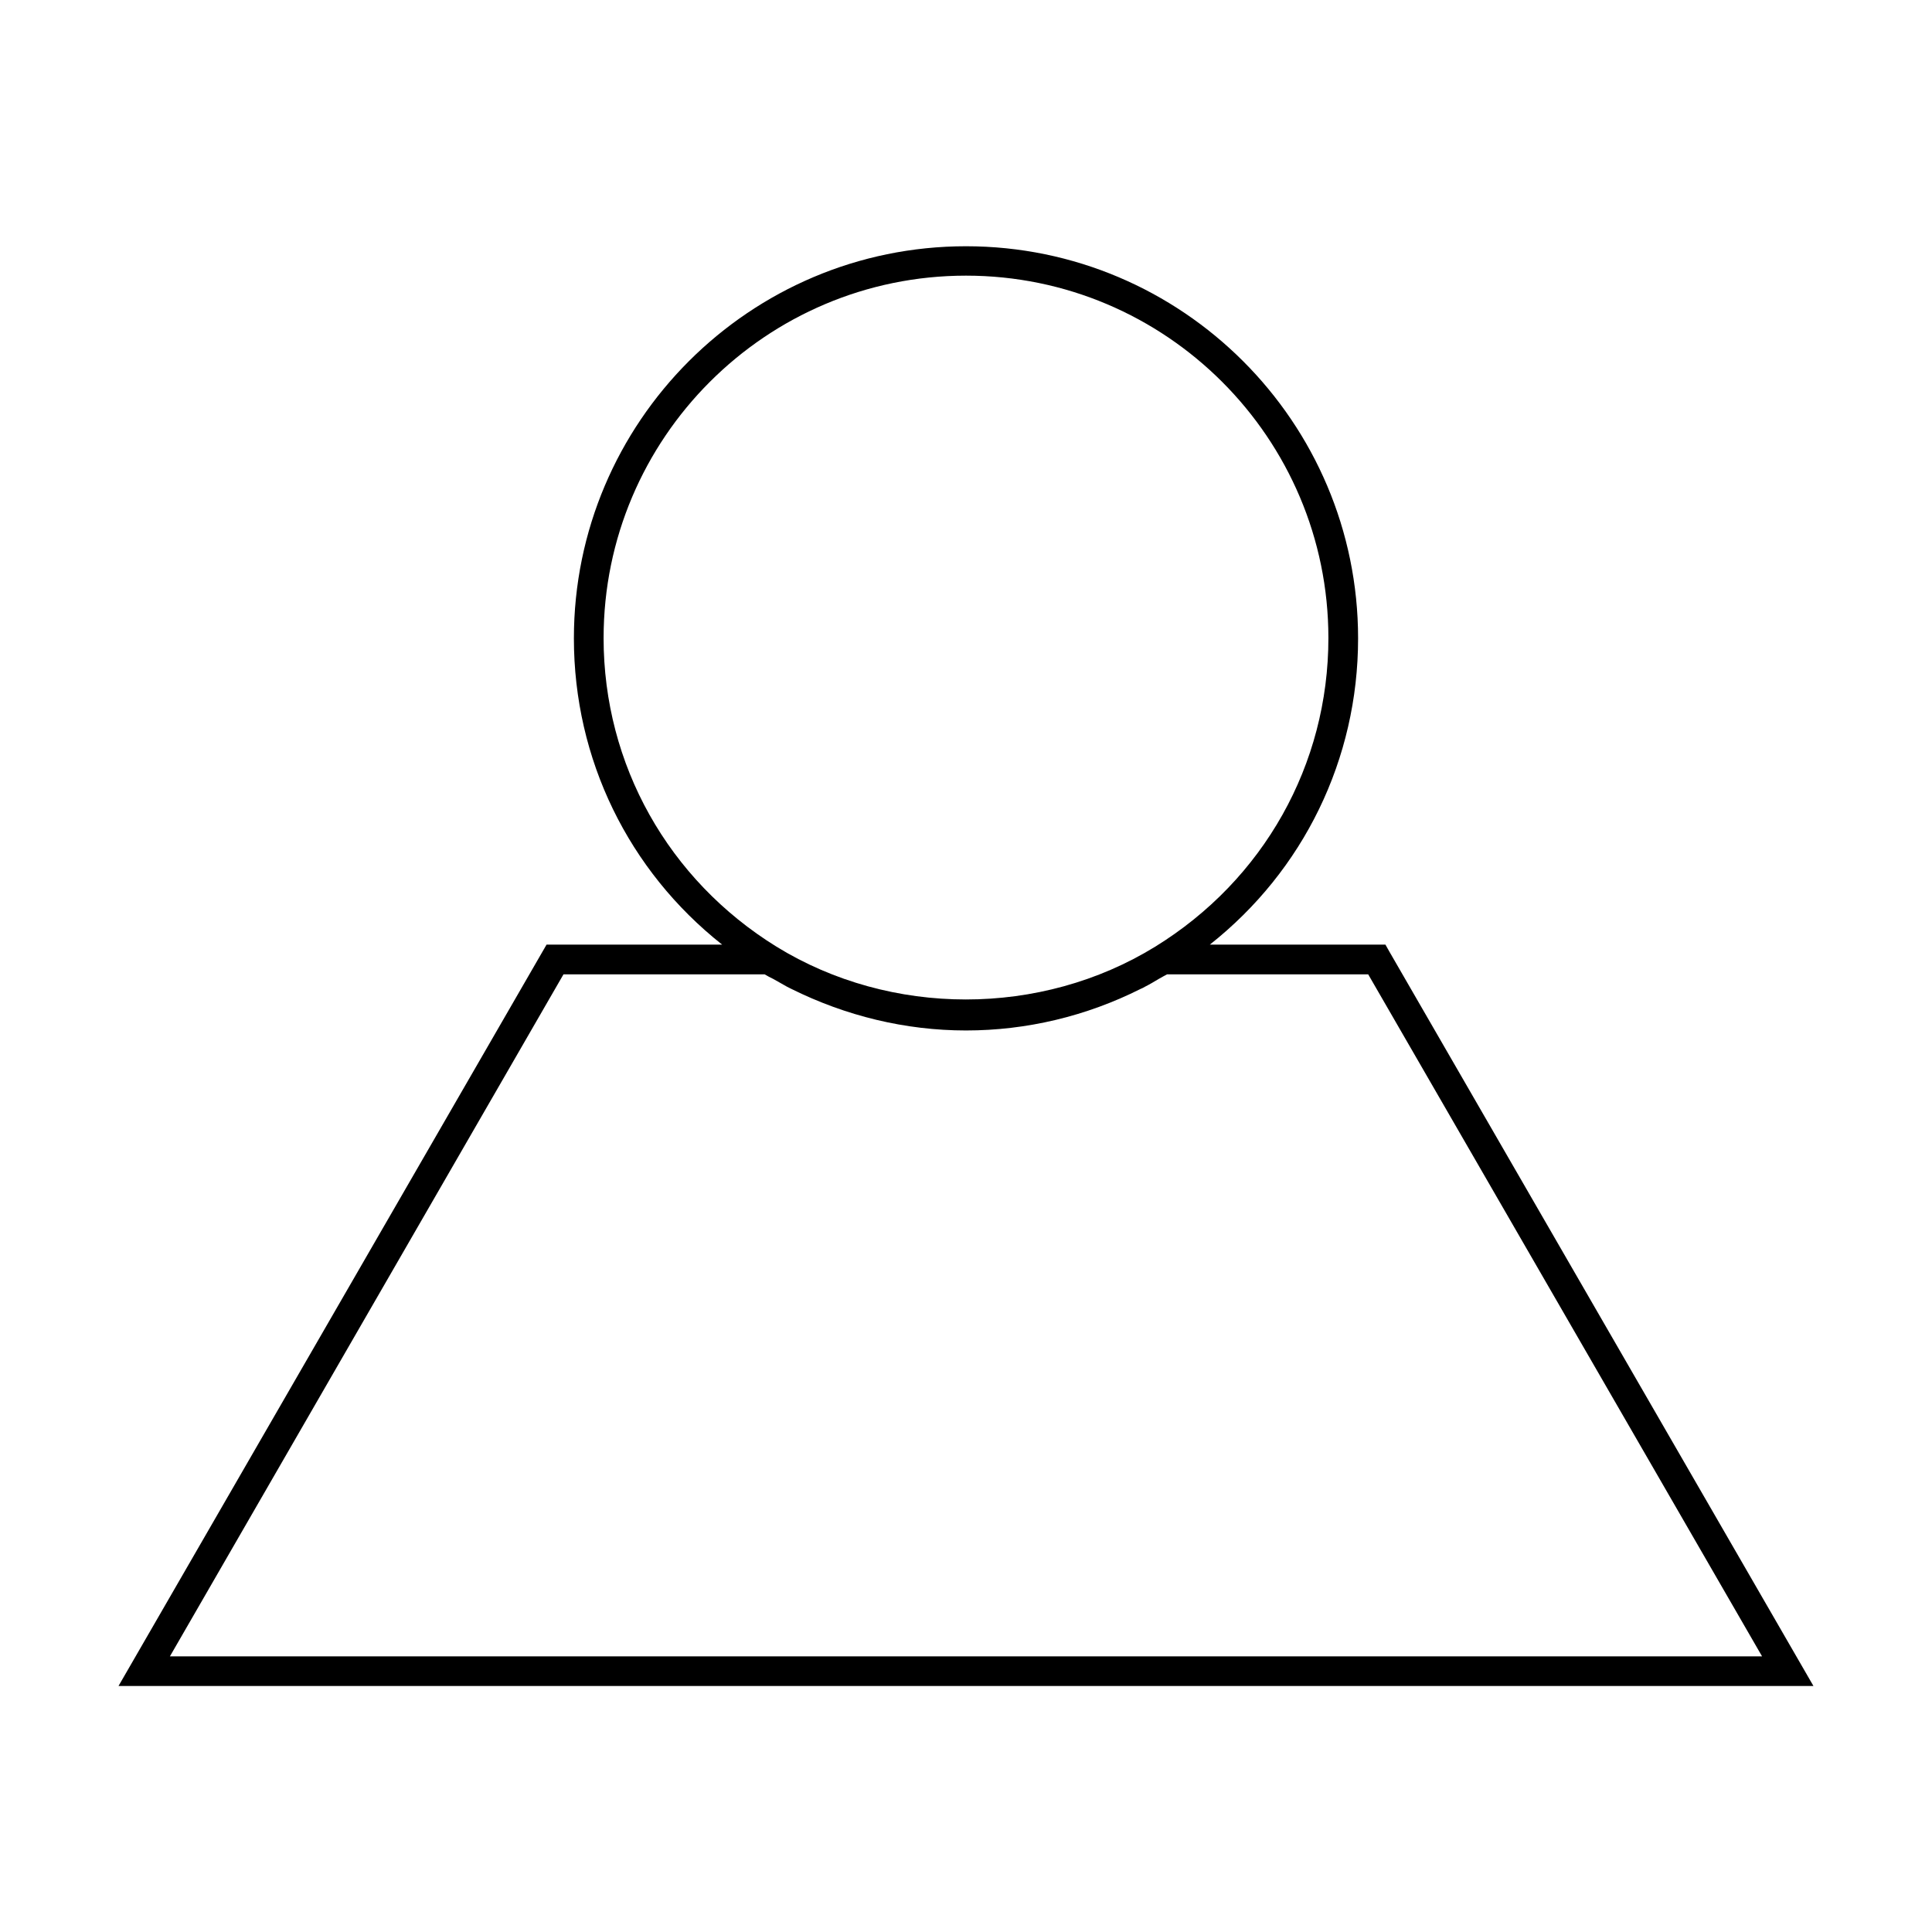 <?xml version="1.0" encoding="UTF-8"?>
<!-- Uploaded to: ICON Repo, www.svgrepo.com, Generator: ICON Repo Mixer Tools -->
<svg fill="#000000" width="800px" height="800px" version="1.1" viewBox="144 144 512 512" xmlns="http://www.w3.org/2000/svg">
 <path d="m511.15 394.33h-46.523c24.797-19.602 39.281-49.121 39.281-81.16 0-57.309-46.602-103.91-103.91-103.91s-103.91 46.602-103.91 103.91c0 32.039 14.484 61.559 39.281 81.16h-46.523l-113.44 196.48h449.18l-112.33-194.52zm-207.19-81.242c0-52.98 43.059-96.039 96.039-96.039s96.039 43.059 96.039 96.039c0 33.535-17.16 64.078-45.895 81.789-30.309 18.656-70.062 18.656-100.37 0-28.656-17.711-45.816-48.254-45.816-81.789zm-114.93 269.86 104.3-180.74h53.293c0.789 0.473 1.574 0.867 2.363 1.258 1.18 0.707 2.441 1.34 3.621 2.047 0.395 0.156 0.707 0.395 1.102 0.551 14.406 7.164 30.23 11.02 46.289 11.02s31.883-3.777 46.289-11.02c0.395-0.156 0.707-0.316 1.102-0.551 1.258-0.629 2.441-1.34 3.621-2.047 0.789-0.473 1.574-0.867 2.281-1.258h53.293l104.38 180.74z"/>
</svg>